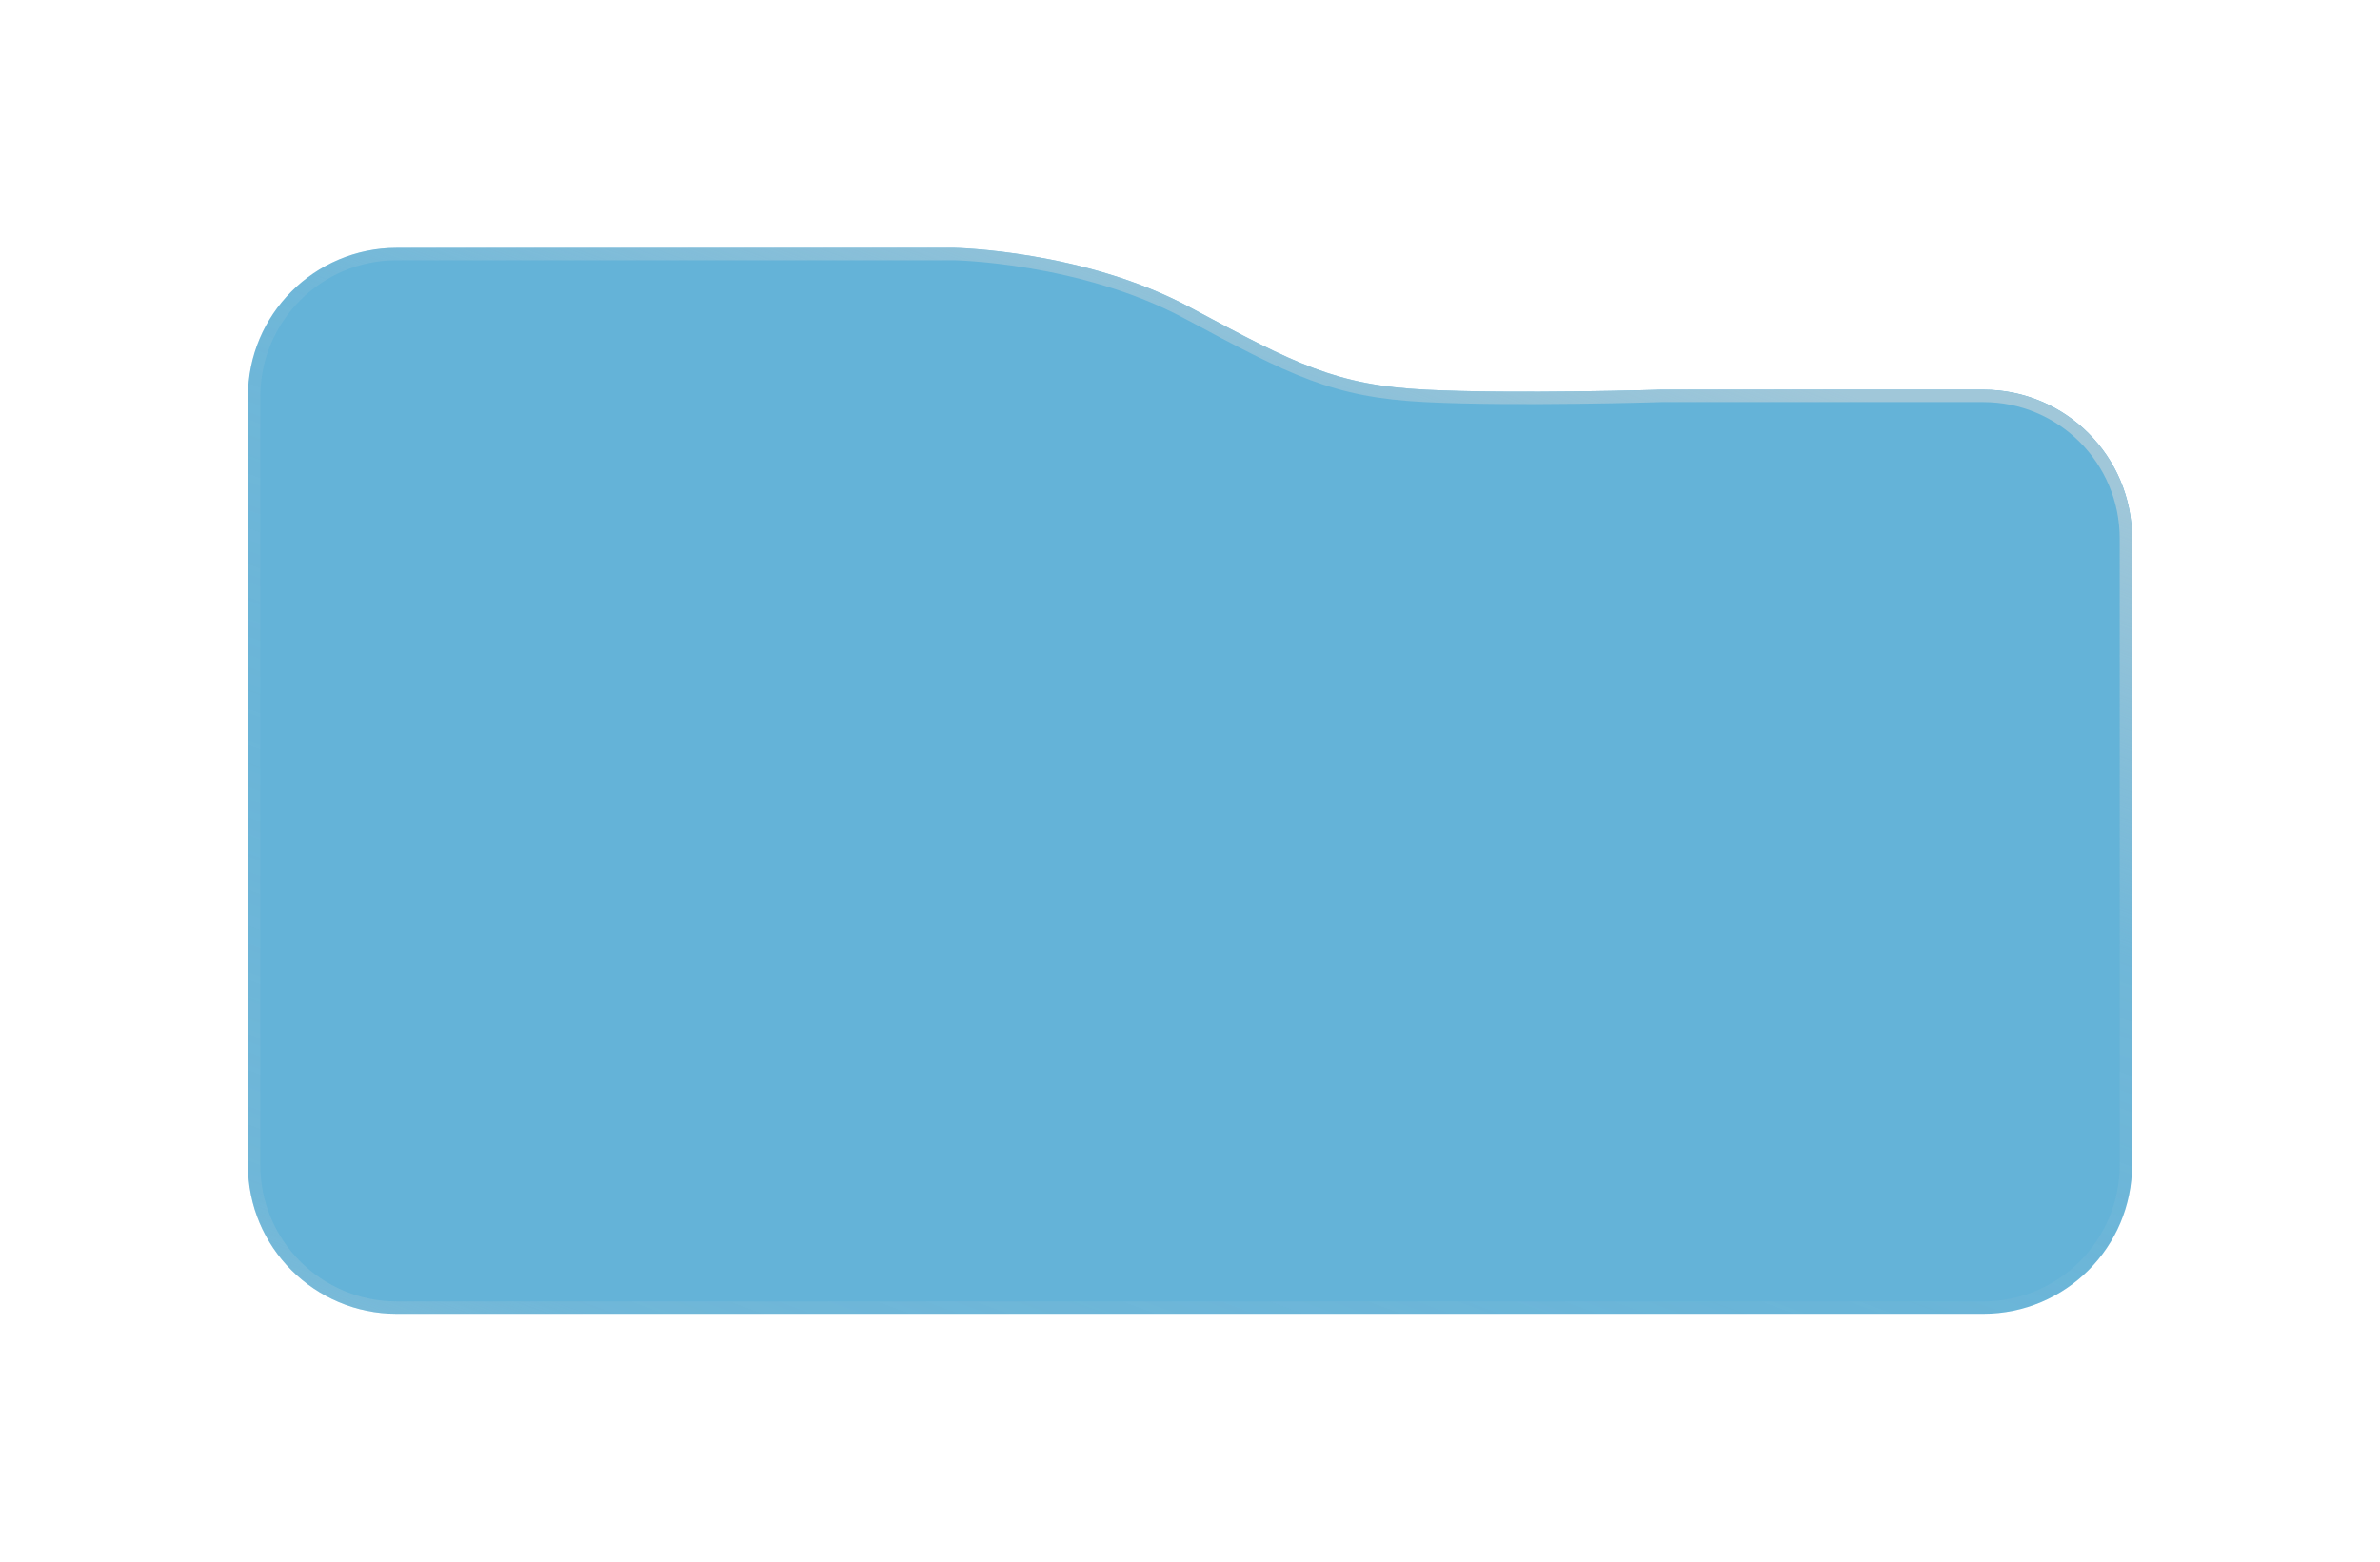 <svg preserveAspectRatio="none" width="100%" height="100%" overflow="visible" style="display: block;" viewBox="0 0 192 126" fill="none" xmlns="http://www.w3.org/2000/svg">
<g id="Rectangle 3" filter="url(#filter0_d_0_80)">
<path d="M20 40C20 33.373 25.373 28 32 28H58H77C77 28 87.405 28.184 96 32.798C104.595 37.412 107.762 39.073 115 39.442C122.238 39.811 134 39.442 134 39.442H153H160C166.627 39.442 172 44.815 172 51.442V102C172 108.627 166.627 114 160 114H32C25.373 114 20 108.627 20 102V40Z" fill="#64B3D8"/>
<path d="M32 28.5H76.997C77.001 28.5 77.008 28.501 77.018 28.501C77.036 28.501 77.066 28.502 77.103 28.503C77.179 28.505 77.293 28.51 77.44 28.517C77.737 28.53 78.171 28.555 78.72 28.6C79.818 28.688 81.372 28.854 83.193 29.162C86.841 29.78 91.532 30.968 95.764 33.239C100.052 35.541 103.025 37.127 105.834 38.18C108.661 39.239 111.314 39.755 114.975 39.941C118.61 40.127 123.374 40.126 127.221 40.08C129.145 40.057 130.843 40.023 132.061 39.994C132.669 39.98 133.158 39.966 133.494 39.957C133.662 39.952 133.793 39.949 133.881 39.946C133.925 39.945 133.959 39.944 133.981 39.943L134.007 39.942H160C166.351 39.942 171.5 45.091 171.5 51.442V102C171.5 108.351 166.351 113.5 160 113.5H32C25.649 113.5 20.5 108.351 20.5 102V40C20.5 33.649 25.649 28.5 32 28.5Z" stroke="url(#paint0_linear_0_80)"/>
</g>
<defs>
<filter id="filter0_d_0_80" x="0" y="0" width="192" height="126" filterUnits="userSpaceOnUse" color-interpolation-filters="sRGB">
<feFlood flood-opacity="0" result="BackgroundImageFix"/>
<feColorMatrix in="SourceAlpha" type="matrix" values="0 0 0 0 0 0 0 0 0 0 0 0 0 0 0 0 0 0 127 0" result="hardAlpha"/>
<feOffset dy="-8"/>
<feGaussianBlur stdDeviation="10"/>
<feComposite in2="hardAlpha" operator="out"/>
<feColorMatrix type="matrix" values="0 0 0 0 0.161 0 0 0 0 0.324 0 0 0 0 0.4 0 0 0 0.6 0"/>
<feBlend mode="normal" in2="BackgroundImageFix" result="effect1_dropShadow_0_80"/>
<feBlend mode="normal" in="SourceGraphic" in2="effect1_dropShadow_0_80" result="shape"/>
</filter>
<linearGradient id="paint0_linear_0_80" x1="0.288" y1="-15" x2="-47.917" y2="116.015" gradientUnits="userSpaceOnUse">
<stop stop-color="#A0C7D9"/>
<stop offset="0.25" stop-color="#A0C7D9" stop-opacity="0.2"/>
<stop offset="0.5" stop-color="#A0C7D9" stop-opacity="0.1"/>
<stop offset="0.75" stop-color="#A0C7D9" stop-opacity="0.2"/>
<stop offset="1" stop-color="#A0C7D9"/>
</linearGradient>
</defs>
</svg>
